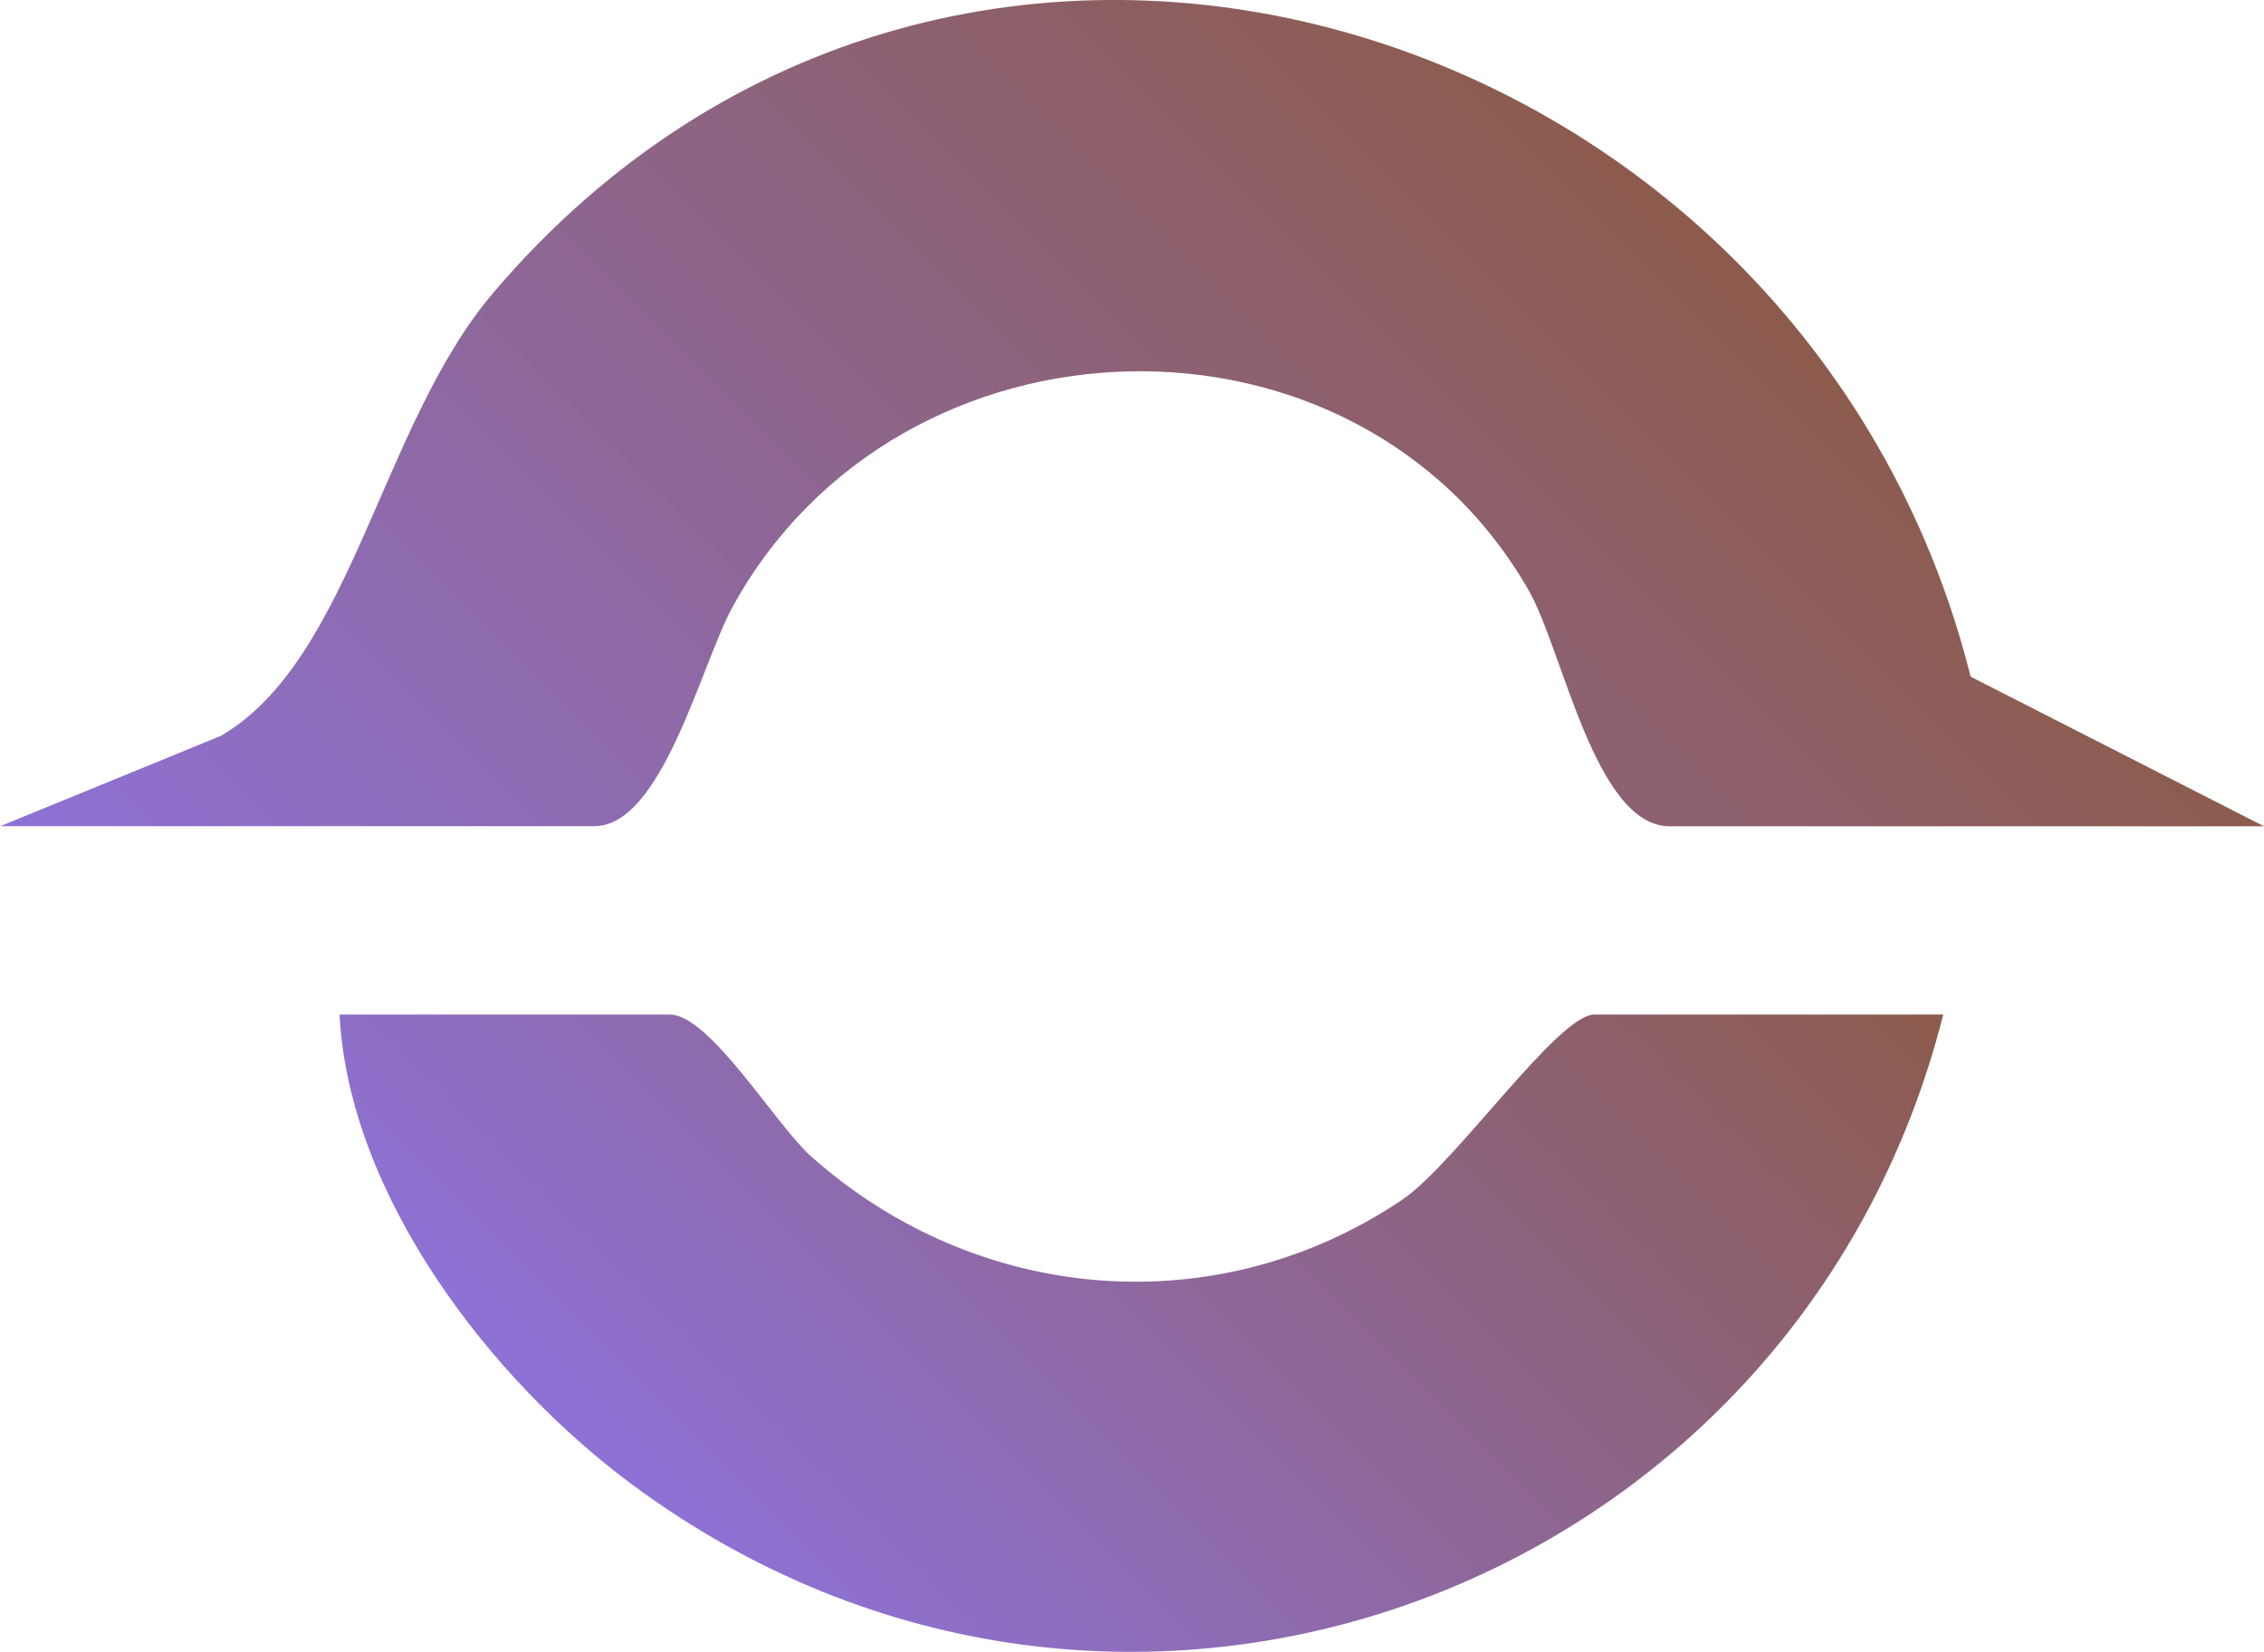 <svg xmlns="http://www.w3.org/2000/svg" xmlns:xlink="http://www.w3.org/1999/xlink" id="Camada_2" data-name="Camada 2" viewBox="0 0 189.16 138"><defs><style>      .cls-1 {        fill: url(#Gradiente_sem_nome_67);      }      .cls-2 {        fill: url(#Gradiente_sem_nome_67-2);      }    </style><linearGradient id="Gradiente_sem_nome_67" data-name="Gradiente sem nome 67" x1="46.36" y1="115.4" x2="142.49" y2="19.27" gradientUnits="userSpaceOnUse"><stop offset="0" stop-color="#8e71d6"></stop><stop offset="1" stop-color="#8d5b4c"></stop></linearGradient><linearGradient id="Gradiente_sem_nome_67-2" data-name="Gradiente sem nome 67" x1="57.52" y1="129.74" x2="132.43" y2="54.83" xlink:href="#Gradiente_sem_nome_67"></linearGradient></defs><g id="Camada_1-2" data-name="Camada 1"><g><path class="cls-1" d="M0,69.03l18.44-7.55c10.92-6.33,13.37-25.98,22.78-37.03C79.89-20.98,150.72,1.02,164.65,56.53l24.51,12.5h-49.65c-6.24,0-8.92-14.7-11.78-19.7-14.38-25.12-52.5-24.14-66.51,1.35-2.64,4.8-5.88,18.34-11.56,18.34H0Z"></path><path class="cls-2" d="M162.36,84.76c-12.21,48.28-68.83,69.39-109.52,39.28-11.88-8.79-23.7-24.18-24.47-39.28h27.59c3.35,0,8.84,9.2,11.79,11.83,13.84,12.34,33.89,14.1,49.42,3.63,4.39-2.96,13-15.46,16.03-15.46h29.16Z"></path></g></g></svg>